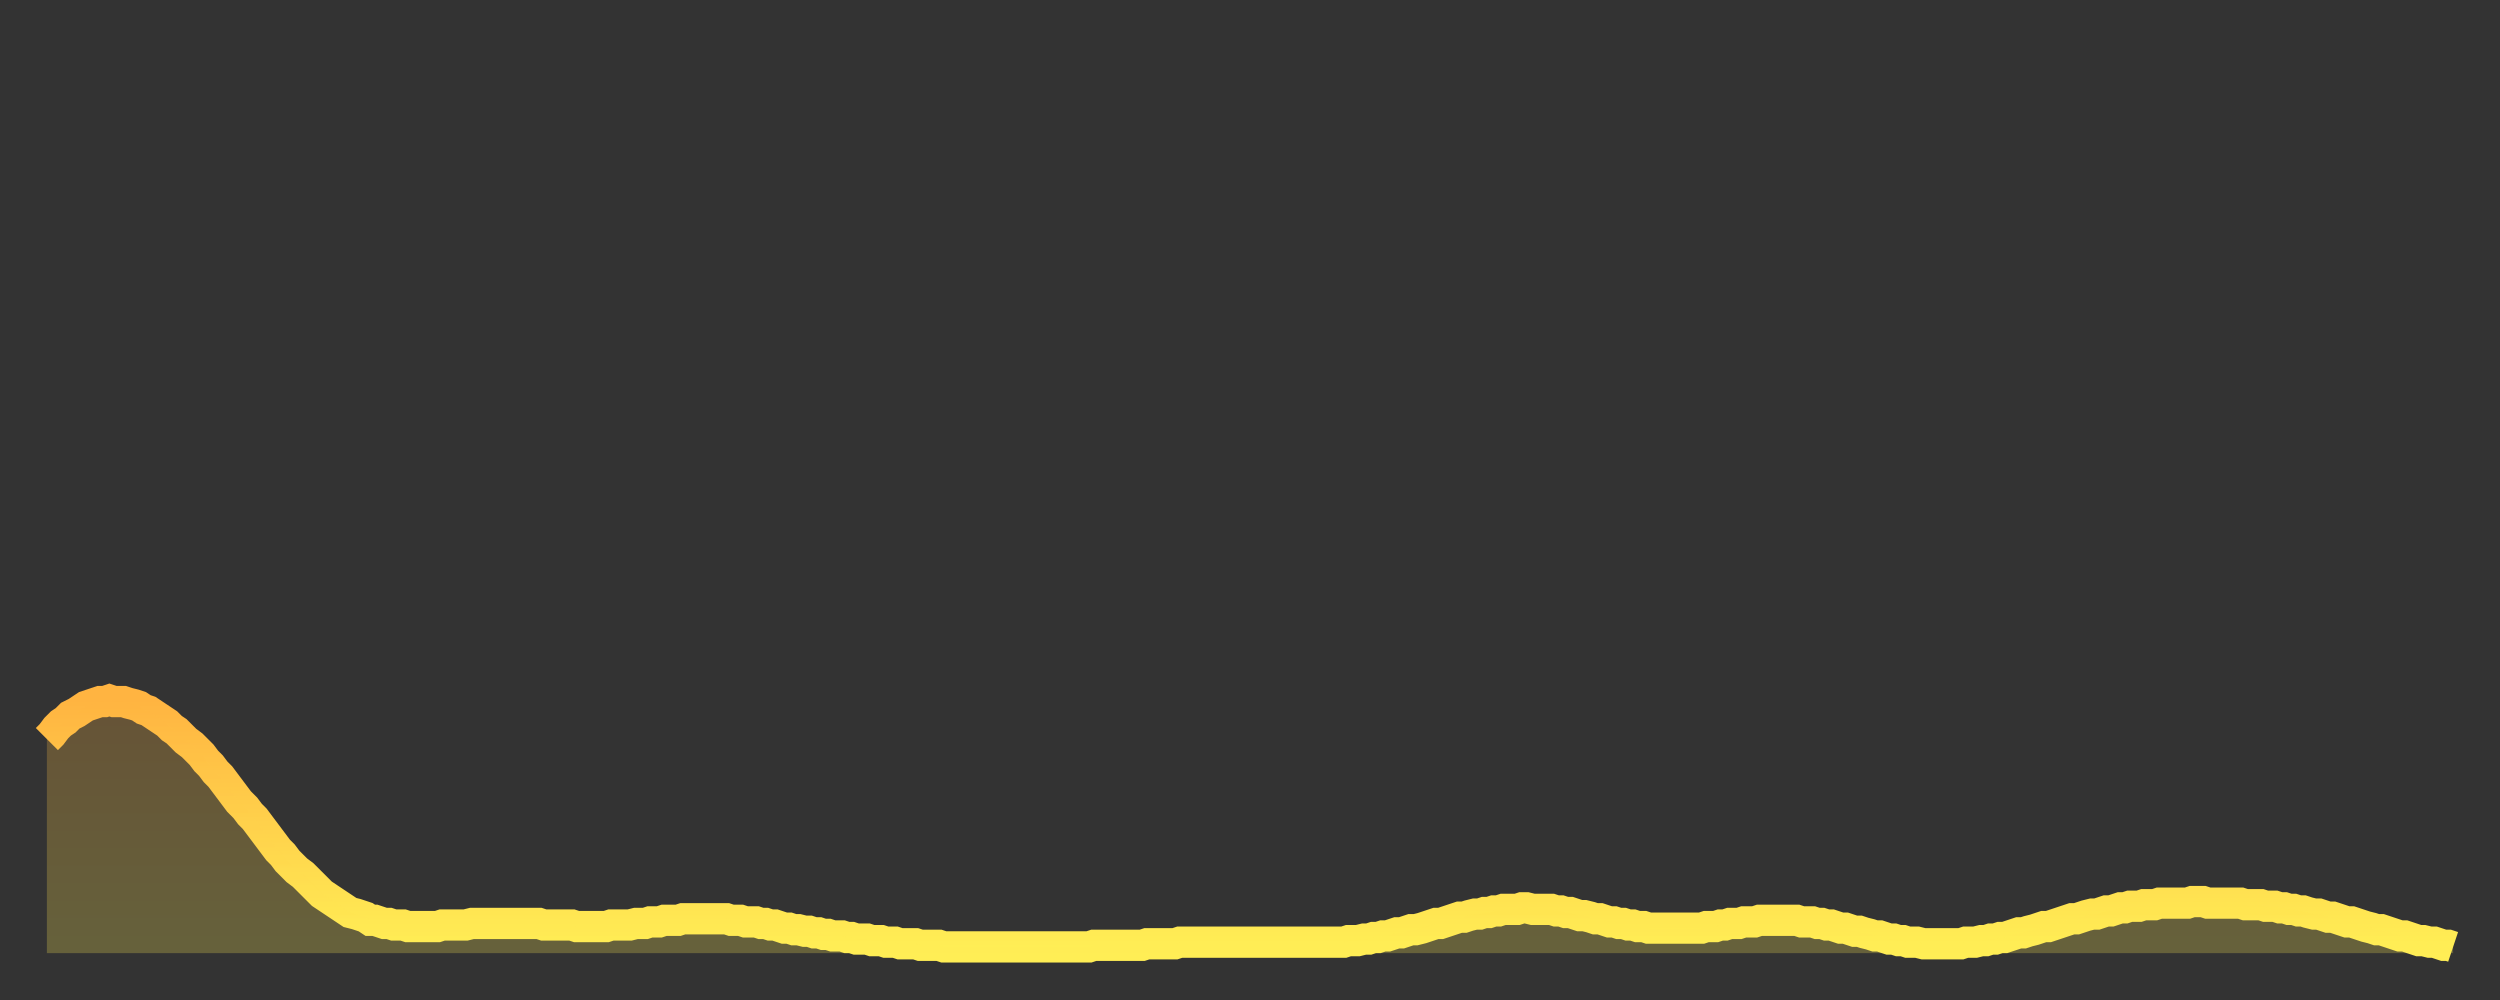 <?xml version="1.0" encoding="utf-8" ?>
<svg baseProfile="full" height="64" version="1.1" width="160" xmlns="http://www.w3.org/2000/svg" xmlns:ev="http://www.w3.org/2001/xml-events" xmlns:xlink="http://www.w3.org/1999/xlink"><rect width="100%" height="100%" fill="#333333" stroke="none"/><defs><linearGradient id="id66122" x1="0" x2="0" y1="0" y2="1"><stop offset="0%" stop-color="#ffb441" /><stop offset="50%" stop-color="#ffd14b" /><stop offset="100%" stop-color="#ffee55" /></linearGradient></defs><g transform="translate(3,3)"><g><path d="M 0.0 44.3 0.3 44.0 0.6 43.6 0.9 43.3 1.2 43.1 1.5 42.8 1.9 42.6 2.2 42.4 2.5 42.2 2.8 42.1 3.1 42.0 3.4 41.9 3.7 41.9 4.0 41.8 4.3 41.9 4.6 41.9 4.9 41.9 5.2 42.0 5.6 42.1 5.9 42.2 6.2 42.4 6.5 42.5 6.8 42.7 7.1 42.9 7.4 43.1 7.7 43.3 8.0 43.6 8.3 43.8 8.6 44.1 8.9 44.4 9.3 44.7 9.6 45.0 9.9 45.3 10.2 45.7 10.5 46.0 10.8 46.4 11.1 46.7 11.4 47.1 11.7 47.5 12.0 47.9 12.3 48.3 12.7 48.7 13.0 49.1 13.3 49.4 13.6 49.8 13.9 50.2 14.2 50.6 14.5 51.0 14.8 51.4 15.1 51.7 15.4 52.1 15.7 52.4 16.0 52.7 16.4 53.0 16.7 53.3 17.0 53.6 17.3 53.9 17.6 54.2 17.9 54.4 18.2 54.6 18.5 54.8 18.8 55.0 19.1 55.2 19.4 55.4 19.8 55.5 20.1 55.6 20.4 55.7 20.7 55.9 21.0 55.9 21.3 56.0 21.6 56.1 21.9 56.1 22.2 56.2 22.5 56.2 22.8 56.2 23.1 56.3 23.5 56.3 23.8 56.3 24.1 56.3 24.4 56.3 24.7 56.3 25.0 56.3 25.3 56.2 25.6 56.2 25.9 56.2 26.2 56.2 26.5 56.2 26.8 56.2 27.2 56.1 27.5 56.1 27.8 56.1 28.1 56.1 28.4 56.1 28.7 56.1 29.0 56.1 29.3 56.1 29.6 56.1 29.9 56.1 30.2 56.1 30.6 56.1 30.9 56.1 31.2 56.1 31.5 56.1 31.8 56.2 32.1 56.2 32.4 56.2 32.7 56.2 33.0 56.2 33.3 56.2 33.6 56.2 33.9 56.3 34.3 56.3 34.6 56.3 34.9 56.3 35.2 56.3 35.5 56.3 35.8 56.3 36.1 56.2 36.4 56.2 36.7 56.2 37.0 56.2 37.3 56.2 37.7 56.1 38.0 56.1 38.3 56.1 38.6 56.0 38.9 56.0 39.2 56.0 39.5 55.9 39.8 55.9 40.1 55.9 40.4 55.9 40.7 55.8 41.0 55.8 41.4 55.8 41.7 55.8 42.0 55.8 42.3 55.8 42.6 55.8 42.9 55.8 43.2 55.8 43.5 55.8 43.8 55.9 44.1 55.9 44.4 55.9 44.7 56.0 45.1 56.0 45.4 56.0 45.7 56.1 46.0 56.1 46.3 56.2 46.6 56.2 46.9 56.3 47.2 56.4 47.5 56.4 47.8 56.5 48.1 56.5 48.5 56.6 48.8 56.6 49.1 56.7 49.4 56.7 49.7 56.8 50.0 56.8 50.3 56.9 50.6 56.9 50.9 56.9 51.2 57.0 51.5 57.0 51.8 57.1 52.2 57.1 52.5 57.1 52.8 57.2 53.1 57.2 53.4 57.2 53.7 57.3 54.0 57.3 54.3 57.3 54.6 57.4 54.9 57.4 55.2 57.4 55.6 57.4 55.9 57.5 56.2 57.5 56.5 57.5 56.8 57.5 57.1 57.5 57.4 57.6 57.7 57.6 58.0 57.6 58.3 57.6 58.6 57.6 58.9 57.6 59.3 57.6 59.6 57.6 59.9 57.6 60.2 57.6 60.5 57.6 60.8 57.6 61.1 57.6 61.4 57.6 61.7 57.6 62.0 57.6 62.3 57.6 62.6 57.6 63.0 57.6 63.3 57.6 63.6 57.6 63.9 57.6 64.2 57.6 64.5 57.6 64.8 57.6 65.1 57.6 65.4 57.6 65.7 57.6 66.0 57.6 66.4 57.6 66.7 57.6 67.0 57.5 67.3 57.5 67.6 57.5 67.9 57.5 68.2 57.5 68.5 57.5 68.8 57.5 69.1 57.5 69.4 57.5 69.7 57.5 70.1 57.5 70.4 57.4 70.7 57.4 71.0 57.4 71.3 57.4 71.6 57.4 71.9 57.4 72.2 57.4 72.5 57.3 72.8 57.3 73.1 57.3 73.5 57.3 73.8 57.3 74.1 57.3 74.4 57.3 74.7 57.3 75.0 57.3 75.3 57.3 75.6 57.3 75.9 57.3 76.2 57.3 76.5 57.3 76.8 57.3 77.2 57.3 77.5 57.3 77.8 57.3 78.1 57.3 78.4 57.3 78.7 57.3 79.0 57.3 79.3 57.3 79.6 57.3 79.9 57.3 80.2 57.3 80.5 57.3 80.9 57.3 81.2 57.3 81.5 57.3 81.8 57.3 82.1 57.3 82.4 57.3 82.7 57.3 83.0 57.3 83.3 57.2 83.6 57.2 83.9 57.2 84.3 57.1 84.6 57.1 84.9 57.0 85.2 57.0 85.5 56.9 85.8 56.9 86.1 56.8 86.4 56.7 86.7 56.7 87.0 56.6 87.3 56.5 87.6 56.5 88.0 56.4 88.3 56.3 88.6 56.2 88.9 56.1 89.2 56.1 89.5 56.0 89.8 55.9 90.1 55.8 90.4 55.7 90.7 55.7 91.0 55.6 91.4 55.5 91.7 55.5 92.0 55.4 92.3 55.4 92.6 55.3 92.9 55.3 93.2 55.2 93.5 55.2 93.8 55.2 94.1 55.2 94.4 55.1 94.7 55.1 95.1 55.2 95.4 55.2 95.7 55.2 96.0 55.2 96.3 55.2 96.6 55.3 96.9 55.3 97.2 55.4 97.5 55.4 97.8 55.5 98.1 55.6 98.4 55.6 98.8 55.7 99.1 55.8 99.4 55.8 99.7 55.9 100.0 56.0 100.3 56.0 100.6 56.1 100.9 56.1 101.2 56.2 101.5 56.2 101.8 56.3 102.2 56.3 102.5 56.4 102.8 56.4 103.1 56.4 103.4 56.4 103.7 56.4 104.0 56.4 104.3 56.4 104.6 56.4 104.9 56.4 105.2 56.4 105.5 56.4 105.9 56.4 106.2 56.3 106.5 56.3 106.8 56.3 107.1 56.2 107.4 56.2 107.7 56.1 108.0 56.1 108.3 56.1 108.6 56.0 108.9 56.0 109.3 56.0 109.6 55.9 109.9 55.9 110.2 55.9 110.5 55.9 110.8 55.9 111.1 55.9 111.4 55.9 111.7 55.9 112.0 55.9 112.3 56.0 112.6 56.0 113.0 56.0 113.3 56.1 113.6 56.1 113.9 56.2 114.2 56.2 114.5 56.3 114.8 56.4 115.1 56.4 115.4 56.5 115.7 56.6 116.0 56.6 116.3 56.7 116.7 56.8 117.0 56.9 117.3 56.9 117.6 57.0 117.9 57.1 118.2 57.1 118.5 57.2 118.8 57.2 119.1 57.3 119.4 57.3 119.7 57.3 120.1 57.4 120.4 57.4 120.7 57.4 121.0 57.4 121.3 57.4 121.6 57.4 121.9 57.4 122.2 57.4 122.5 57.4 122.8 57.3 123.1 57.3 123.4 57.3 123.8 57.2 124.1 57.2 124.4 57.1 124.7 57.1 125.0 57.0 125.3 57.0 125.6 56.9 125.9 56.8 126.2 56.7 126.5 56.7 126.8 56.6 127.2 56.5 127.5 56.4 127.8 56.3 128.1 56.3 128.4 56.2 128.7 56.1 129.0 56.0 129.3 55.9 129.6 55.8 129.9 55.8 130.2 55.7 130.5 55.6 130.9 55.5 131.2 55.5 131.5 55.4 131.8 55.3 132.1 55.3 132.4 55.2 132.7 55.1 133.0 55.1 133.3 55.0 133.6 55.0 133.9 55.0 134.2 54.9 134.6 54.9 134.9 54.9 135.2 54.8 135.5 54.8 135.8 54.8 136.1 54.8 136.4 54.8 136.7 54.8 137.0 54.8 137.3 54.7 137.6 54.7 138.0 54.7 138.3 54.8 138.6 54.8 138.9 54.8 139.2 54.8 139.5 54.8 139.8 54.8 140.1 54.8 140.4 54.8 140.7 54.9 141.0 54.9 141.3 54.9 141.7 54.9 142.0 55.0 142.3 55.0 142.6 55.0 142.9 55.1 143.2 55.1 143.5 55.2 143.8 55.2 144.1 55.3 144.4 55.3 144.7 55.4 145.1 55.5 145.4 55.5 145.7 55.6 146.0 55.7 146.3 55.7 146.6 55.8 146.9 55.9 147.2 56.0 147.5 56.0 147.8 56.1 148.1 56.2 148.4 56.3 148.8 56.4 149.1 56.5 149.4 56.5 149.7 56.6 150.0 56.7 150.3 56.8 150.6 56.9 150.9 56.9 151.2 57.0 151.5 57.1 151.8 57.2 152.1 57.2 152.5 57.3 152.8 57.3 153.1 57.4 153.4 57.5 153.7 57.5 154.0 57.6" fill="none" id="graph-curve" opacity="1" stroke="url(#id66122)" stroke-width="2" /><path d="M 0 58 L 0.0 44.3 0.3 44.0 0.6 43.6 0.9 43.3 1.2 43.1 1.5 42.8 1.9 42.6 2.2 42.4 2.5 42.2 2.8 42.1 3.1 42.0 3.4 41.9 3.7 41.9 4.0 41.8 4.3 41.9 4.6 41.9 4.9 41.9 5.2 42.0 5.6 42.1 5.9 42.2 6.2 42.4 6.5 42.5 6.8 42.7 7.1 42.9 7.4 43.1 7.7 43.3 8.0 43.6 8.3 43.8 8.6 44.1 8.9 44.4 9.3 44.7 9.6 45.0 9.9 45.3 10.2 45.7 10.5 46.0 10.8 46.4 11.1 46.7 11.4 47.1 11.7 47.5 12.0 47.9 12.3 48.3 12.7 48.7 13.0 49.1 13.3 49.4 13.6 49.8 13.9 50.2 14.2 50.6 14.5 51.0 14.8 51.4 15.1 51.7 15.4 52.1 15.7 52.4 16.0 52.7 16.4 53.0 16.7 53.3 17.0 53.6 17.3 53.9 17.6 54.2 17.9 54.4 18.2 54.6 18.5 54.8 18.8 55.0 19.1 55.2 19.4 55.4 19.8 55.5 20.1 55.6 20.4 55.7 20.7 55.9 21.0 55.9 21.3 56.0 21.6 56.1 21.9 56.1 22.2 56.2 22.5 56.2 22.8 56.2 23.1 56.3 23.5 56.3 23.8 56.3 24.1 56.3 24.4 56.3 24.7 56.3 25.0 56.3 25.3 56.2 25.6 56.2 25.9 56.2 26.2 56.2 26.5 56.2 26.8 56.2 27.2 56.1 27.5 56.1 27.8 56.1 28.1 56.1 28.4 56.1 28.7 56.1 29.0 56.1 29.3 56.1 29.6 56.1 29.9 56.1 30.2 56.1 30.6 56.1 30.9 56.1 31.2 56.1 31.5 56.1 31.8 56.2 32.1 56.2 32.4 56.2 32.7 56.2 33.0 56.2 33.3 56.2 33.6 56.2 33.9 56.3 34.3 56.3 34.6 56.3 34.9 56.3 35.2 56.3 35.5 56.3 35.8 56.3 36.1 56.2 36.4 56.2 36.7 56.2 37.0 56.2 37.3 56.2 37.7 56.1 38.0 56.1 38.3 56.1 38.6 56.0 38.9 56.0 39.2 56.0 39.5 55.9 39.8 55.9 40.1 55.9 40.4 55.9 40.7 55.8 41.0 55.8 41.4 55.8 41.7 55.8 42.0 55.8 42.3 55.8 42.6 55.8 42.9 55.8 43.2 55.8 43.5 55.8 43.8 55.9 44.1 55.9 44.4 55.9 44.7 56.0 45.1 56.0 45.4 56.0 45.7 56.1 46.0 56.1 46.3 56.2 46.6 56.2 46.9 56.3 47.2 56.4 47.5 56.4 47.8 56.5 48.1 56.5 48.5 56.6 48.8 56.6 49.1 56.7 49.4 56.7 49.7 56.8 50.0 56.8 50.3 56.9 50.6 56.9 50.9 56.9 51.2 57.0 51.5 57.0 51.8 57.1 52.2 57.1 52.5 57.1 52.8 57.2 53.1 57.2 53.4 57.2 53.7 57.3 54.0 57.3 54.3 57.3 54.6 57.4 54.9 57.4 55.2 57.4 55.6 57.4 55.9 57.5 56.2 57.5 56.5 57.5 56.8 57.5 57.1 57.5 57.4 57.6 57.7 57.6 58.0 57.6 58.3 57.6 58.6 57.6 58.9 57.6 59.3 57.6 59.6 57.6 59.9 57.6 60.2 57.6 60.5 57.6 60.8 57.6 61.1 57.6 61.4 57.6 61.7 57.6 62.0 57.6 62.3 57.6 62.6 57.6 63.0 57.6 63.3 57.6 63.6 57.6 63.9 57.6 64.2 57.6 64.5 57.6 64.8 57.6 65.1 57.6 65.4 57.6 65.7 57.6 66.0 57.6 66.4 57.6 66.7 57.6 67.0 57.5 67.3 57.5 67.6 57.5 67.9 57.5 68.2 57.5 68.5 57.5 68.8 57.5 69.1 57.5 69.4 57.5 69.7 57.5 70.1 57.5 70.4 57.4 70.7 57.4 71.0 57.4 71.3 57.4 71.6 57.4 71.9 57.4 72.2 57.4 72.5 57.3 72.8 57.3 73.1 57.3 73.5 57.3 73.8 57.3 74.1 57.3 74.4 57.3 74.7 57.3 75.0 57.3 75.3 57.3 75.6 57.3 75.9 57.3 76.2 57.3 76.5 57.3 76.8 57.3 77.2 57.3 77.5 57.3 77.8 57.3 78.1 57.3 78.4 57.3 78.7 57.3 79.0 57.3 79.3 57.3 79.6 57.3 79.9 57.3 80.2 57.3 80.5 57.3 80.9 57.3 81.2 57.3 81.5 57.3 81.8 57.3 82.1 57.3 82.4 57.3 82.7 57.3 83.0 57.3 83.3 57.2 83.6 57.2 83.9 57.2 84.3 57.1 84.6 57.1 84.9 57.0 85.2 57.0 85.5 56.9 85.8 56.9 86.1 56.8 86.4 56.7 86.7 56.7 87.0 56.6 87.3 56.5 87.6 56.5 88.0 56.4 88.3 56.3 88.6 56.2 88.9 56.1 89.2 56.1 89.5 56.0 89.8 55.9 90.1 55.8 90.4 55.7 90.7 55.7 91.0 55.6 91.4 55.5 91.7 55.5 92.0 55.4 92.3 55.4 92.6 55.3 92.9 55.3 93.2 55.2 93.5 55.2 93.8 55.2 94.1 55.2 94.4 55.1 94.7 55.1 95.1 55.2 95.4 55.2 95.7 55.2 96.0 55.2 96.3 55.2 96.6 55.3 96.9 55.3 97.2 55.4 97.5 55.4 97.8 55.5 98.1 55.6 98.4 55.6 98.8 55.7 99.1 55.8 99.4 55.8 99.7 55.9 100.0 56.0 100.3 56.0 100.6 56.1 100.9 56.1 101.2 56.2 101.5 56.2 101.8 56.3 102.2 56.3 102.5 56.4 102.8 56.4 103.1 56.4 103.4 56.4 103.7 56.4 104.0 56.4 104.3 56.4 104.6 56.4 104.9 56.4 105.2 56.4 105.5 56.4 105.9 56.4 106.2 56.3 106.5 56.3 106.8 56.3 107.1 56.2 107.4 56.2 107.7 56.1 108.0 56.1 108.3 56.1 108.6 56.0 108.9 56.0 109.3 56.0 109.6 55.9 109.9 55.9 110.2 55.9 110.5 55.9 110.8 55.9 111.1 55.9 111.4 55.9 111.7 55.9 112.0 55.9 112.3 56.0 112.6 56.0 113.0 56.0 113.3 56.1 113.6 56.1 113.9 56.2 114.2 56.2 114.5 56.3 114.8 56.4 115.1 56.4 115.4 56.5 115.7 56.6 116.0 56.6 116.3 56.7 116.7 56.8 117.0 56.9 117.3 56.9 117.6 57.0 117.9 57.1 118.2 57.1 118.5 57.2 118.8 57.2 119.1 57.3 119.4 57.3 119.7 57.3 120.1 57.4 120.4 57.4 120.7 57.4 121.0 57.4 121.3 57.4 121.6 57.4 121.9 57.4 122.2 57.4 122.5 57.4 122.8 57.3 123.1 57.3 123.4 57.3 123.8 57.2 124.1 57.2 124.4 57.1 124.7 57.1 125.0 57.0 125.3 57.0 125.6 56.9 125.9 56.8 126.2 56.7 126.5 56.7 126.8 56.6 127.2 56.5 127.5 56.4 127.8 56.3 128.1 56.3 128.4 56.2 128.7 56.1 129.0 56.0 129.3 55.9 129.6 55.8 129.9 55.8 130.2 55.7 130.5 55.6 130.9 55.5 131.2 55.5 131.5 55.4 131.8 55.3 132.1 55.3 132.4 55.2 132.7 55.1 133.0 55.1 133.3 55.0 133.6 55.0 133.9 55.0 134.2 54.9 134.6 54.9 134.9 54.9 135.2 54.8 135.5 54.8 135.8 54.8 136.1 54.8 136.4 54.8 136.7 54.8 137.0 54.8 137.3 54.7 137.6 54.7 138.0 54.7 138.3 54.8 138.6 54.8 138.9 54.8 139.2 54.8 139.5 54.8 139.8 54.8 140.1 54.8 140.4 54.8 140.7 54.9 141.0 54.9 141.3 54.9 141.7 54.9 142.0 55.0 142.3 55.0 142.6 55.0 142.9 55.1 143.2 55.1 143.5 55.2 143.8 55.2 144.1 55.3 144.4 55.3 144.7 55.4 145.1 55.5 145.4 55.5 145.7 55.6 146.0 55.7 146.3 55.7 146.6 55.8 146.9 55.9 147.2 56.0 147.5 56.0 147.8 56.1 148.1 56.2 148.4 56.3 148.8 56.4 149.1 56.5 149.4 56.5 149.7 56.6 150.0 56.7 150.3 56.8 150.6 56.9 150.9 56.9 151.2 57.0 151.5 57.1 151.8 57.2 152.1 57.2 152.5 57.3 152.8 57.3 153.1 57.4 153.4 57.5 153.7 57.5 154.0 57.6 154 58" fill="url(#id66122)" fill-opacity=".25" id="graph-shadow" /></g></g></svg>